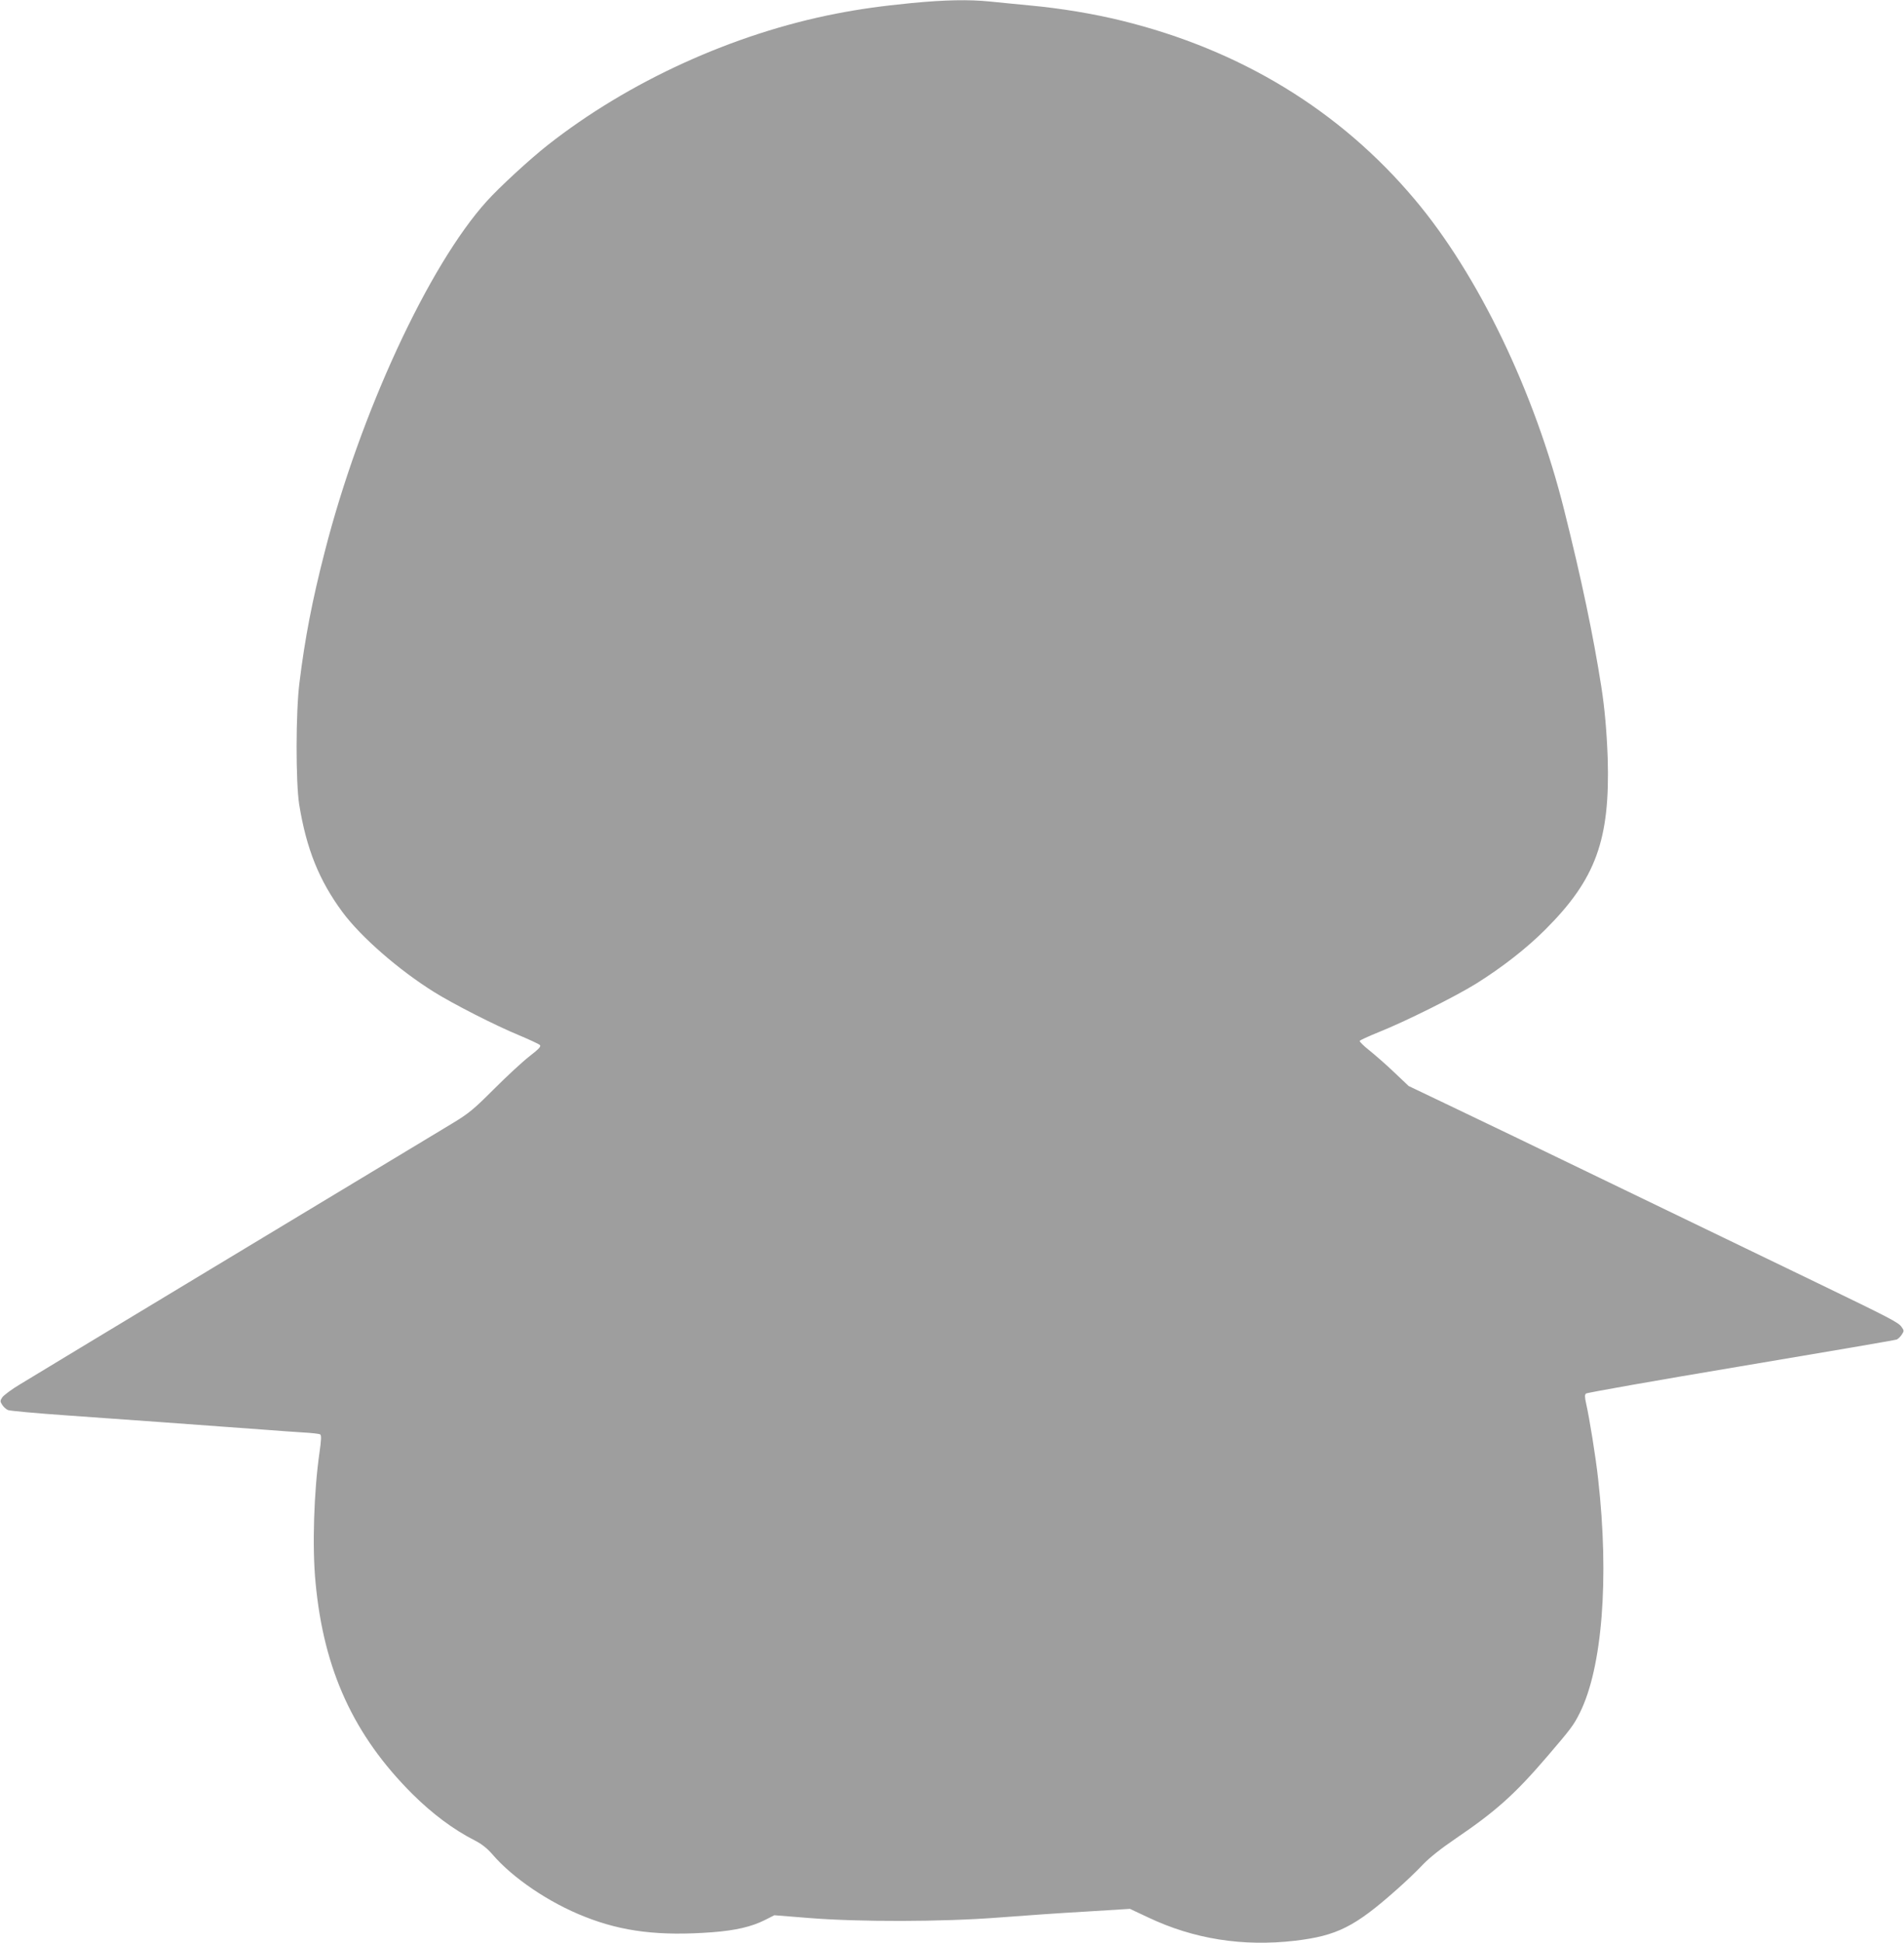 <?xml version="1.0" standalone="no"?>
<!DOCTYPE svg PUBLIC "-//W3C//DTD SVG 20010904//EN"
 "http://www.w3.org/TR/2001/REC-SVG-20010904/DTD/svg10.dtd">
<svg version="1.0" xmlns="http://www.w3.org/2000/svg"
 width="1255pt" height="1280pt" viewBox="0 0 1255 1280"
 preserveAspectRatio="xMidYMid meet">
<g transform="translate(0,1280) scale(0.1,-0.1)"
fill="#9e9e9e" stroke="none">
<path d="M6010 12780 c-202 -20 -339 -39 -499 -70 -678 -132 -1367 -446 -1901
-866 -116 -91 -317 -276 -401 -369 -384 -424 -836 -1401 -1068 -2308 -83 -322
-131 -571 -167 -863 -25 -195 -25 -656 -2 -804 48 -294 131 -500 286 -710 123
-165 370 -380 602 -525 128 -80 407 -222 560 -285 69 -29 131 -58 138 -64 10
-10 -4 -25 -68 -75 -44 -34 -149 -131 -233 -215 -135 -135 -166 -161 -277
-228 -596 -359 -2767 -1668 -2846 -1717 -56 -33 -109 -73 -119 -87 -15 -23
-15 -27 0 -50 9 -14 26 -29 38 -34 12 -5 186 -21 387 -35 201 -14 484 -35 630
-45 146 -11 330 -24 410 -30 80 -6 204 -15 275 -20 72 -6 178 -13 237 -17 59
-3 112 -9 118 -13 9 -6 8 -34 -4 -119 -37 -256 -49 -623 -26 -858 54 -577 252
-1007 639 -1393 130 -129 270 -234 410 -305 45 -23 81 -51 115 -90 135 -158
376 -321 611 -413 249 -99 495 -128 841 -102 153 12 257 36 345 80 l63 32 225
-18 c334 -27 884 -26 1256 3 154 12 411 30 572 39 l291 18 119 -56 c301 -143
624 -194 969 -154 277 33 394 92 668 335 58 51 137 126 174 166 45 47 121 107
218 173 265 180 390 292 604 542 155 181 172 203 213 285 148 296 195 886 121
1540 -15 141 -58 405 -79 497 -10 45 -10 59 -1 67 7 6 467 87 1022 180 555 93
1017 172 1026 176 9 4 24 18 33 32 16 24 16 27 -2 52 -21 29 -73 56 -553 288
-184 89 -756 365 -1270 613 -514 249 -1045 504 -1180 568 l-245 117 -95 90
c-52 50 -126 114 -163 144 -37 29 -66 58 -65 63 2 5 59 31 128 59 173 69 502
233 639 318 173 108 334 234 456 356 334 333 428 592 412 1130 -6 169 -20 331
-42 470 -54 344 -131 710 -245 1165 -194 776 -566 1549 -984 2045 -494 588
-1150 987 -1933 1179 -188 46 -399 81 -603 100 -91 9 -210 20 -265 26 -138 14
-297 11 -515 -10z"/>
</g>
</svg>
